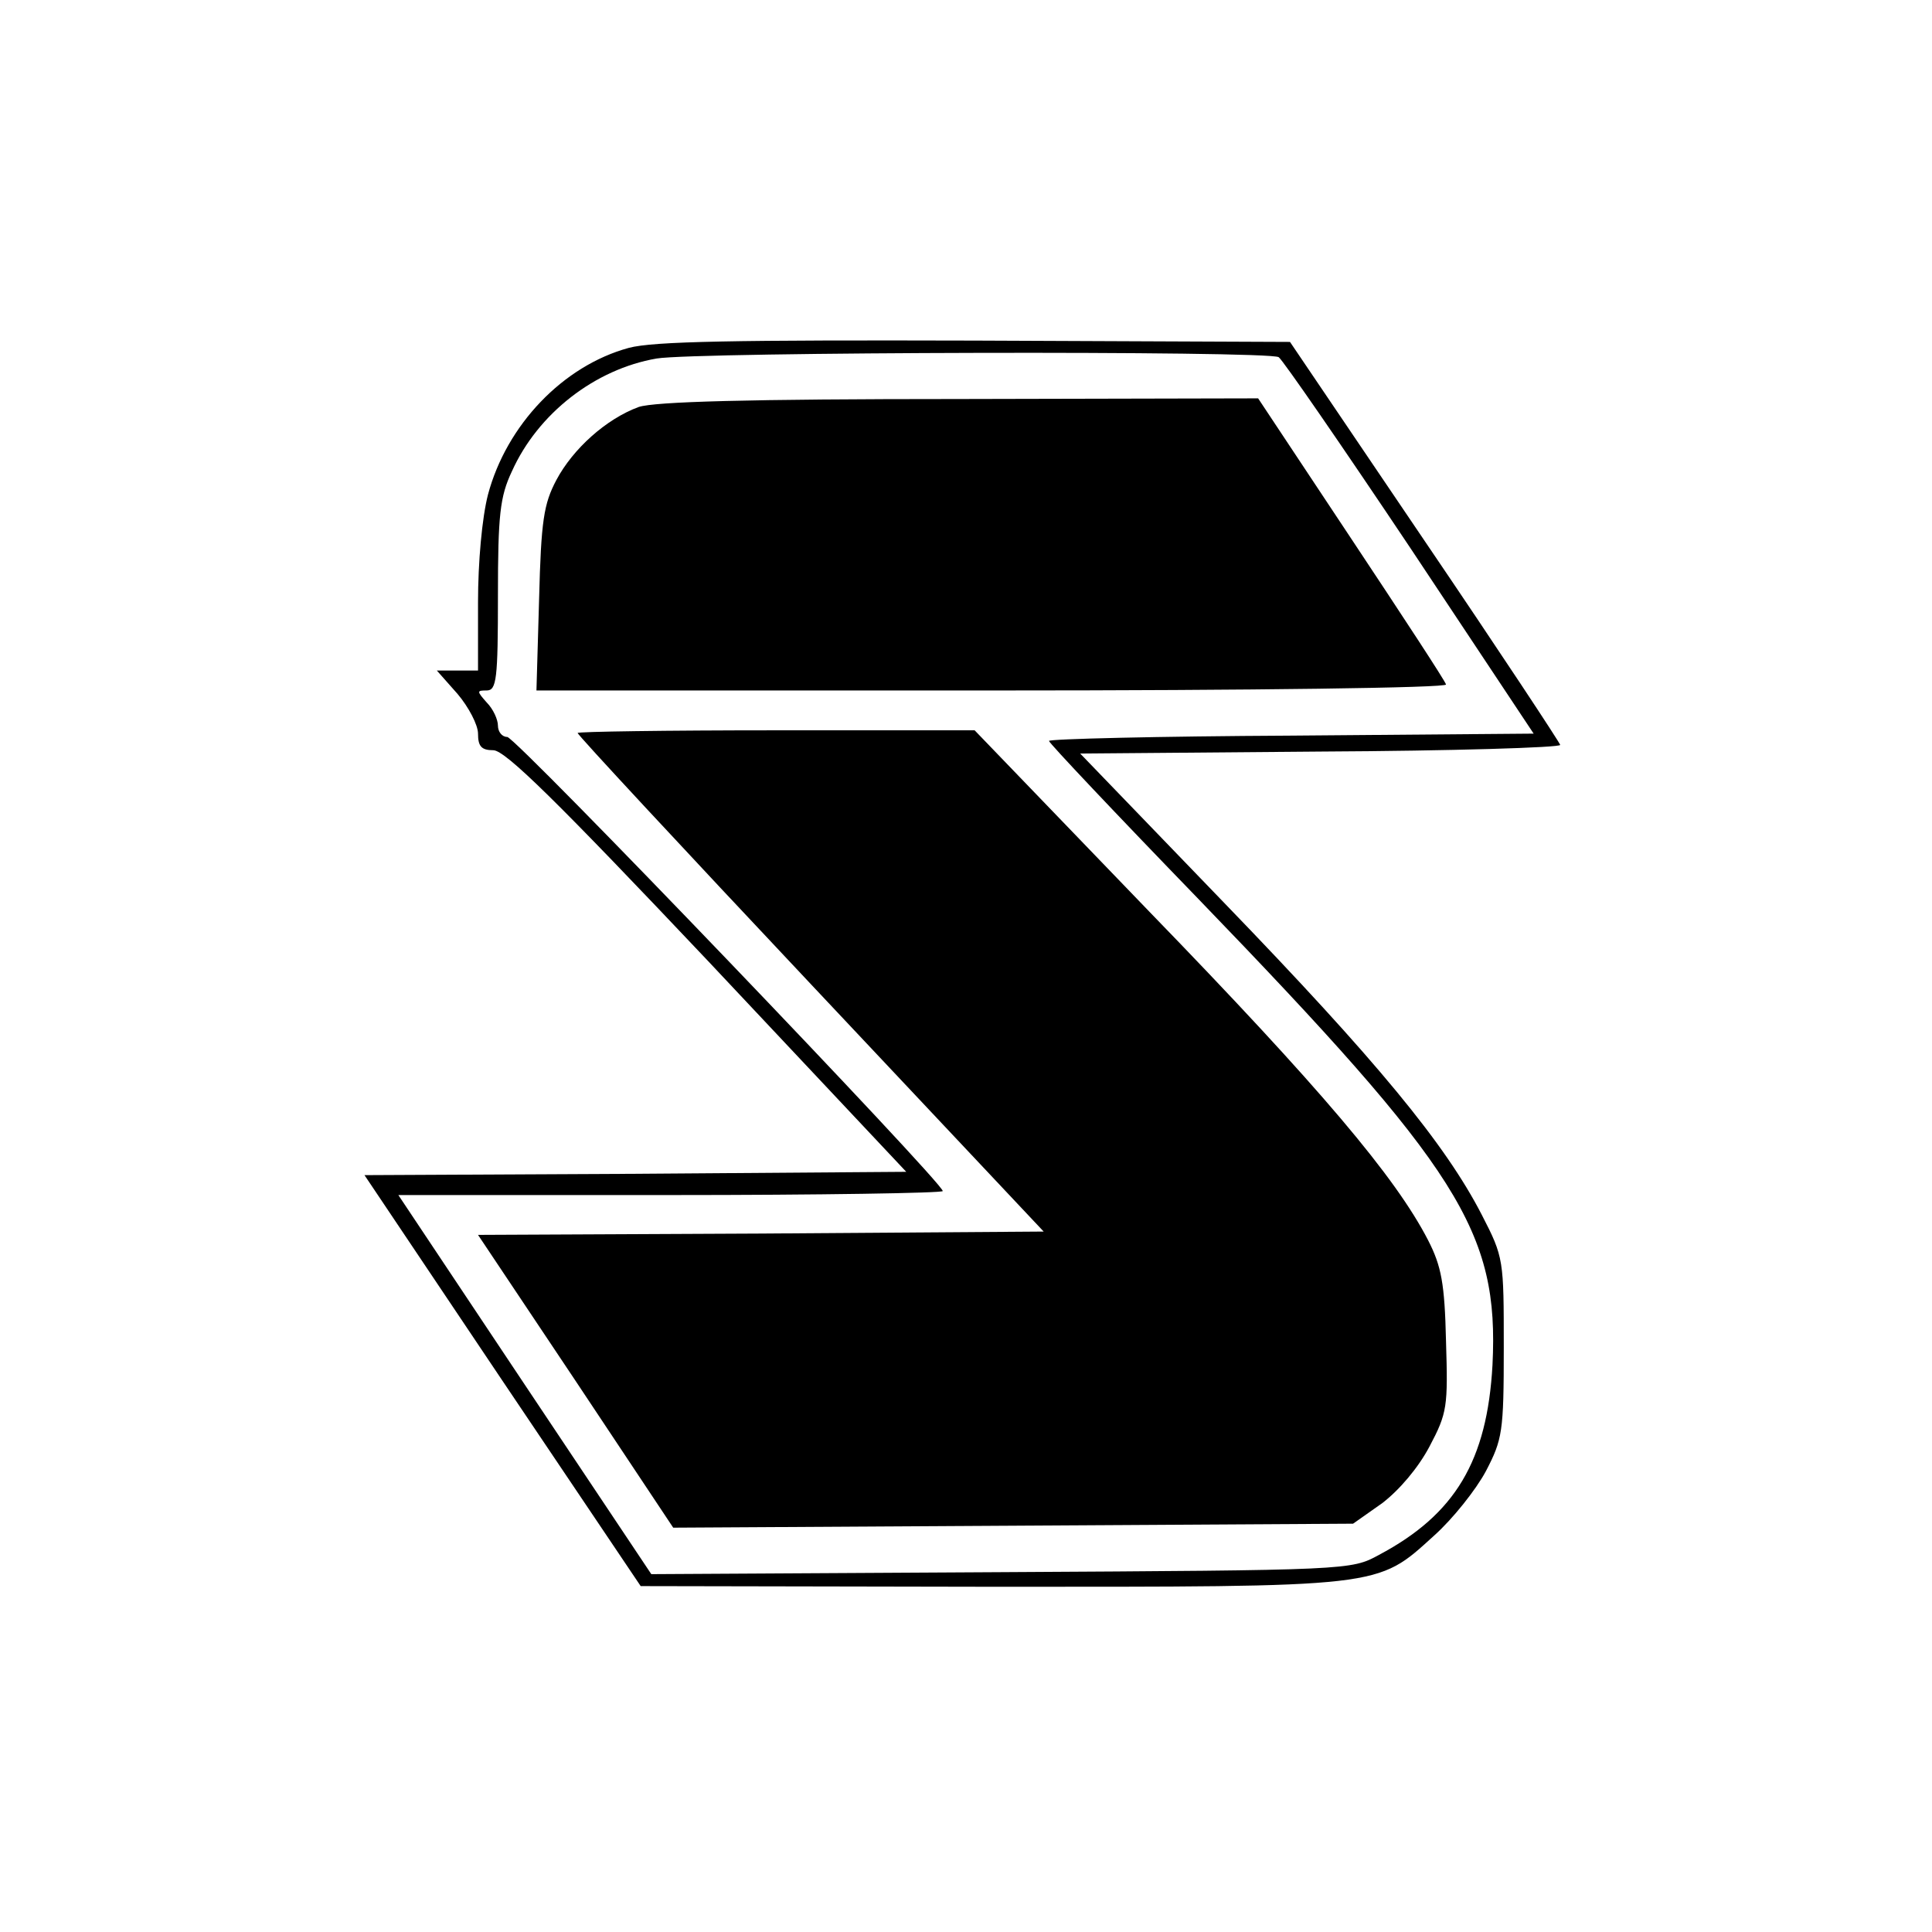 <svg version="1" xmlns="http://www.w3.org/2000/svg" width="388" height="388" viewBox="0 0 291 291"><path d="M94.7 52.4C84.8 55.1 76.3 64 73.5 74.5 72.6 78 72 84.7 72 90.7V101h-6.2l3.1 3.5c1.7 2 3.1 4.7 3.1 6 0 1.9.5 2.5 2.3 2.5 1.8 0 9.6 7.7 32.3 31.7l29.9 31.8-40.8.3-40.8.2 20.8 31 20.8 30.9 52.6.1c59.5 0 58.2.2 66.9-7.7 2.8-2.5 6.3-6.9 7.8-9.7 2.5-4.8 2.7-5.9 2.7-18.6 0-13.3 0-13.6-3.3-20-5.5-10.7-15.9-23.3-38.8-47l-21.7-22.5 36.2-.3c19.8-.1 36.1-.6 36.1-1-.1-.4-9.2-14.2-20.4-30.7l-20.3-30-47.4-.2c-36.2-.1-48.5.1-52.2 1.1zm97.9 1.4c.6.4 9.5 13.3 19.8 28.7l18.6 28-36.5.3c-20.1.1-36.5.5-36.5.8 0 .3 10.1 11 22.5 23.8 39.4 40.8 45.3 50.1 44.3 70.2-.8 14.4-5.6 22.5-17.1 28.6-4.2 2.3-4.4 2.3-56.9 2.6l-52.7.3L79 208.5 60 180h41c22.5 0 41-.3 41-.6 0-1.3-64.3-68.4-65.6-68.4-.8 0-1.4-.8-1.4-1.7 0-.9-.7-2.5-1.7-3.5-1.5-1.7-1.5-1.8 0-1.8s1.7-1.7 1.7-14.3c0-12.1.3-14.9 2.1-18.7 3.9-8.7 12.5-15.4 21.8-17 5.9-1 92.2-1.2 93.7-.2z"/><path d="M96.2 61.3c-4.9 1.8-9.9 6.3-12.4 11-1.9 3.6-2.3 6.1-2.6 17.9l-.4 13.8h68.7c39.5 0 68.5-.4 68.3-.9-.1-.5-6.6-10.4-14.3-22l-14-21.1-45 .1c-32 0-45.9.4-48.3 1.2zM87 110.4c0 .3 15.8 17.3 35.1 37.8l35.1 37.3-42.6.3-42.6.2 14.7 22 14.7 22.1 51.2-.3 51.2-.3 4.4-3.1c2.6-2 5.4-5.3 7.1-8.5 2.7-5.1 2.8-6 2.5-15.9-.2-8.7-.7-11.3-2.7-15.2-4.9-9.5-16.2-22.9-42-49.5L146.8 110h-29.9c-16.5 0-29.9.2-29.9.4z"/></svg>